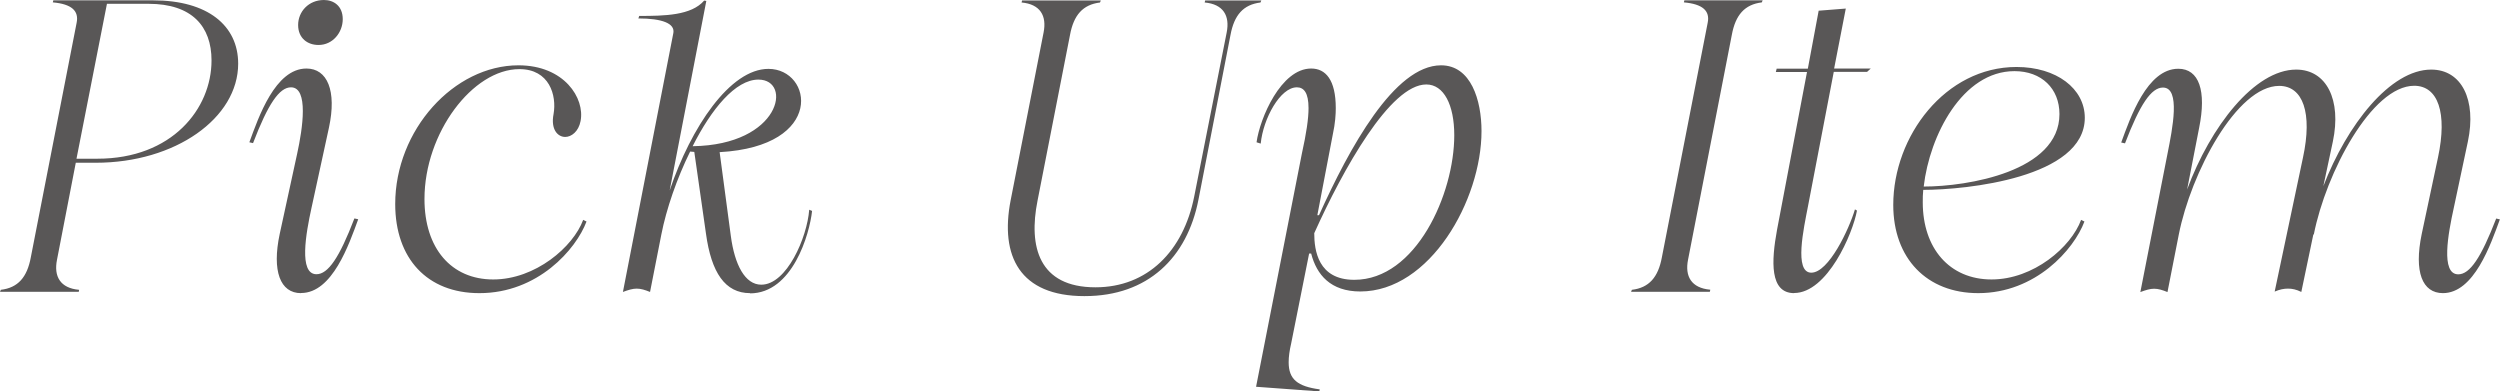 <svg id="_レイヤー_2" data-name="レイヤー_2" xmlns="http://www.w3.org/2000/svg" width="210.14" height="32.9" viewBox="0 0 210.14 32.9"><path d="M6.65 24.36l-.03.17H0l.07-.17c1.44-.17 2.21-1.05 2.52-2.73L6.44 1.92C6.65.91 6.02.34 4.44.2l.04-.17h8.4c4.59 0 7.14 2.13 7.14 5.32 0 4.58-5.29 8.33-11.97 8.33H6.37l-1.58 8.16c-.28 1.4.28 2.38 1.85 2.52zm-.21-11.02h1.75c6.27 0 9.59-4.2 9.59-8.26 0-2.87-1.65-4.76-5.29-4.76h-3.5L6.43 13.34zm18.86 11.3c-1.75 0-2.45-1.86-1.79-4.97l1.47-6.76c.46-2.1.98-5.57-.52-5.57-.98 0-1.93 1.4-3.19 4.69l-.31-.07c.77-2.1 2.17-6.2 4.8-6.2 1.75 0 2.56 1.86 1.89 4.97l-1.47 6.76c-.46 2.1-1.09 5.56.42 5.56.98 0 1.93-1.4 3.19-4.69l.32.07c-.77 2.1-2.17 6.2-4.8 6.2zm1.47-20.86c-.91 0-1.71-.56-1.71-1.68S25.94 0 27.23 0c.81 0 1.58.49 1.58 1.61s-.84 2.17-2.03 2.17zm13.52 20.86c-4.38 0-7.07-2.91-7.07-7.49 0-6.23 4.94-11.66 10.36-11.66 3.85 0 5.6 2.77 5.22 4.69-.17.88-.77 1.33-1.29 1.33-.63 0-1.23-.63-.98-1.92.28-1.58-.35-3.78-2.87-3.78-3.92 0-7.98 5.36-7.98 10.92 0 4.13 2.24 6.76 5.78 6.76s6.72-2.73 7.56-5.01l.28.14c-.88 2.35-4.1 6.02-9 6.02zm22.76 0c-2.1 0-3.26-1.72-3.71-5.01l-.98-6.86c-.1 0-.21-.03-.35-.03-1.12 2.27-2 4.83-2.42 6.97l-.95 4.83c-.42-.17-.77-.28-1.12-.28s-.7.11-1.16.28L56.6 2.77c.14-.8-.94-1.22-2.94-1.22l.07-.21c2.14 0 4.38-.04 5.46-1.29l.18.03-3.08 15.93c1.79-5.32 5.08-10.22 8.3-10.22 3.71 0 4.8 6.51-4.1 7l.94 7.04c.32 2.42 1.19 4.1 2.56 4.1 2.14 0 3.85-3.96 4.03-6.3l.24.1c-.21 1.96-1.65 6.93-5.22 6.93zm-4.83-12.35c7.42-.11 8.4-5.6 5.53-5.6-1.93 0-3.96 2.48-5.53 5.6zm32.93 12.6c-5.43 0-7.11-3.36-6.2-8.05l2.77-14.11C88 1.33 87.44.35 85.87.21l.04-.17h6.62l-.07.17c-1.44.18-2.21 1.05-2.52 2.73l-2.73 13.93c-.77 3.85.1 7.28 4.87 7.28 4.38 0 7.39-3.05 8.3-7.63l2.73-13.79c.28-1.4-.28-2.38-1.85-2.52l.04-.17h4.72l-.07.17c-1.44.18-2.21 1.05-2.52 2.73l-2.69 13.83c-.95 4.9-4.27 8.12-9.56 8.12zm19.78 7.84l-.03.17-5.32-.39 3.85-19.6c.38-1.71.56-2.94.56-3.82 0-1.29-.39-1.75-.98-1.75-1.4 0-2.83 2.62-3.04 4.73l-.35-.11c.28-2.03 2.06-6.2 4.59-6.2 1.22 0 2.07.95 2.07 3.33 0 .49-.04 1.26-.25 2.21l-1.3 6.79h.14c2.55-5.64 6.33-12.6 10.26-12.6 2.52 0 3.4 2.94 3.4 5.53 0 5.81-4.34 13.48-10.19 13.48-2.49 0-3.67-1.4-4.13-3.19h-.17l-1.51 7.56c-.14.6-.21 1.12-.21 1.58 0 1.43.74 2.03 2.62 2.28zm2.91-9.21c5.18 0 8.4-7.21 8.4-12.15 0-2.56-.88-4.27-2.35-4.27-3.04 0-7 7.14-9.42 12.5 0 1.44.32 3.92 3.36 3.92zm29.92.84l-.04.17h-6.62l.07-.17c1.44-.17 2.21-1.05 2.52-2.73l3.85-19.71c.21-1.01-.42-1.58-2-1.72l.04-.17h6.58l-.07.17c-1.44.18-2.21 1.05-2.52 2.73l-3.68 18.9c-.28 1.4.28 2.38 1.86 2.52zm7.05.28c-2.07 0-1.92-2.7-1.44-5.32l2.52-13.27h-2.62l.07-.28h2.62l.91-4.87 2.28-.18-.98 5.04h3.08l-.31.28h-2.8l-2.17 11.31c-.35 1.82-1.19 5.57.28 5.57s3.18-3.67 3.67-5.32l.17.1c-.35 1.93-2.49 6.93-5.29 6.93zm15.47 0c-4.31 0-7.14-2.91-7.14-7.42 0-5.78 4.38-11.59 10.36-11.59 3.36 0 5.74 1.82 5.74 4.27 0 5.04-9.98 6.06-13.58 6.06-.04.35-.04.7-.04 1.05 0 3.85 2.24 6.48 5.78 6.48s6.69-2.73 7.53-5.01l.28.14c-.88 2.35-4.1 6.02-8.93 6.02zm-4.58-8.96c3.68 0 11.41-1.26 11.41-6.09 0-2.14-1.5-3.61-3.78-3.61-4.38 0-7.14 5.42-7.63 9.7zm43.65 8.96c-1.75 0-2.45-1.79-1.79-4.97l1.37-6.44c.8-3.75 0-6.02-2-6.02-3.57 0-7.42 7.32-8.44 12.5h-.04l-1.01 4.83c-.42-.21-.77-.28-1.12-.28s-.7.07-1.12.25l2.38-11.27c.81-3.75 0-6.02-2-6.02-3.57 0-7.42 7.32-8.44 12.5l-.95 4.83c-.42-.17-.77-.28-1.12-.28s-.7.11-1.16.28l2.28-11.62c.42-2.1 1.12-5.57-.38-5.57-.98 0-1.93 1.4-3.19 4.69l-.32-.07c.77-2.1 2.17-6.2 4.8-6.2 1.75 0 2.38 1.86 1.75 4.97l-1.01 5.18c1.96-5.29 5.67-10.08 9.17-10.08 2.55 0 3.82 2.55 3.08 6.05l-.8 3.75c2-5.18 5.63-9.8 9.07-9.8 2.56 0 3.82 2.55 3.08 6.05l-1.19 5.6c-.46 2.1-1.12 5.56.38 5.56.98 0 1.92-1.4 3.19-4.69l.31.07c-.77 2.1-2.17 6.2-4.79 6.2z" fill="#595757" id="text"/></svg>